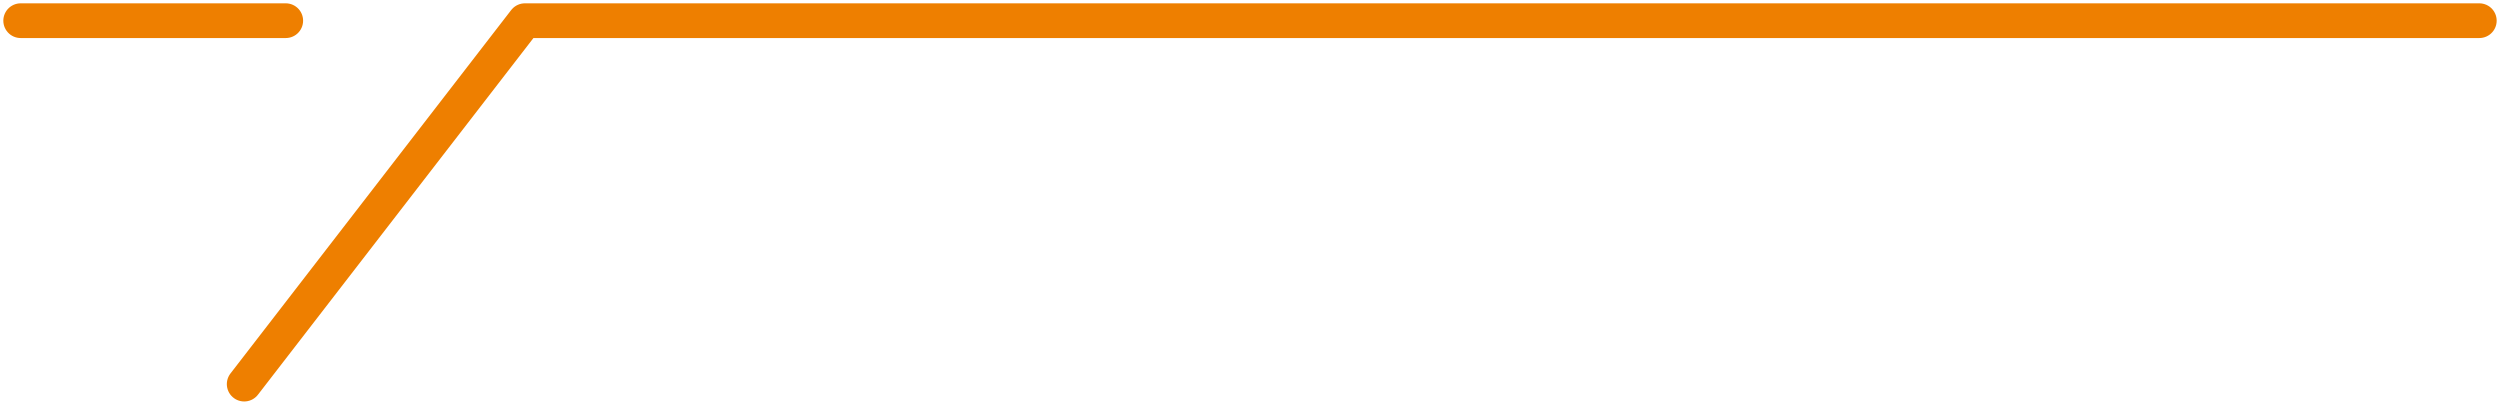 <svg xmlns="http://www.w3.org/2000/svg" xmlns:xlink="http://www.w3.org/1999/xlink" width="216" height="34.971" viewBox="0 0 216 34.971">
  <defs>
    <clipPath id="clip-path">
      <rect id="長方形_30" data-name="長方形 30" width="216" height="34.971" fill="none"/>
    </clipPath>
  </defs>
  <g id="line_02_01" transform="translate(0 0)">
    <g id="グループ_29" data-name="グループ 29" transform="translate(0 0)" clip-path="url(#clip-path)">
      <line id="線_6" data-name="線 6" x2="22.901" transform="translate(1.787 1.787)" fill="none" stroke="#ee7f00" stroke-linecap="round" stroke-linejoin="round" stroke-width="3"/>
      <path id="パス_3" data-name="パス 3" d="M228.527,3H59.668L35.413,34.4" transform="translate(-14.315 -1.213)" fill="none" stroke="#ee7f00" stroke-linecap="round" stroke-linejoin="round" stroke-width="3"/>
    </g>
  </g>
</svg>
